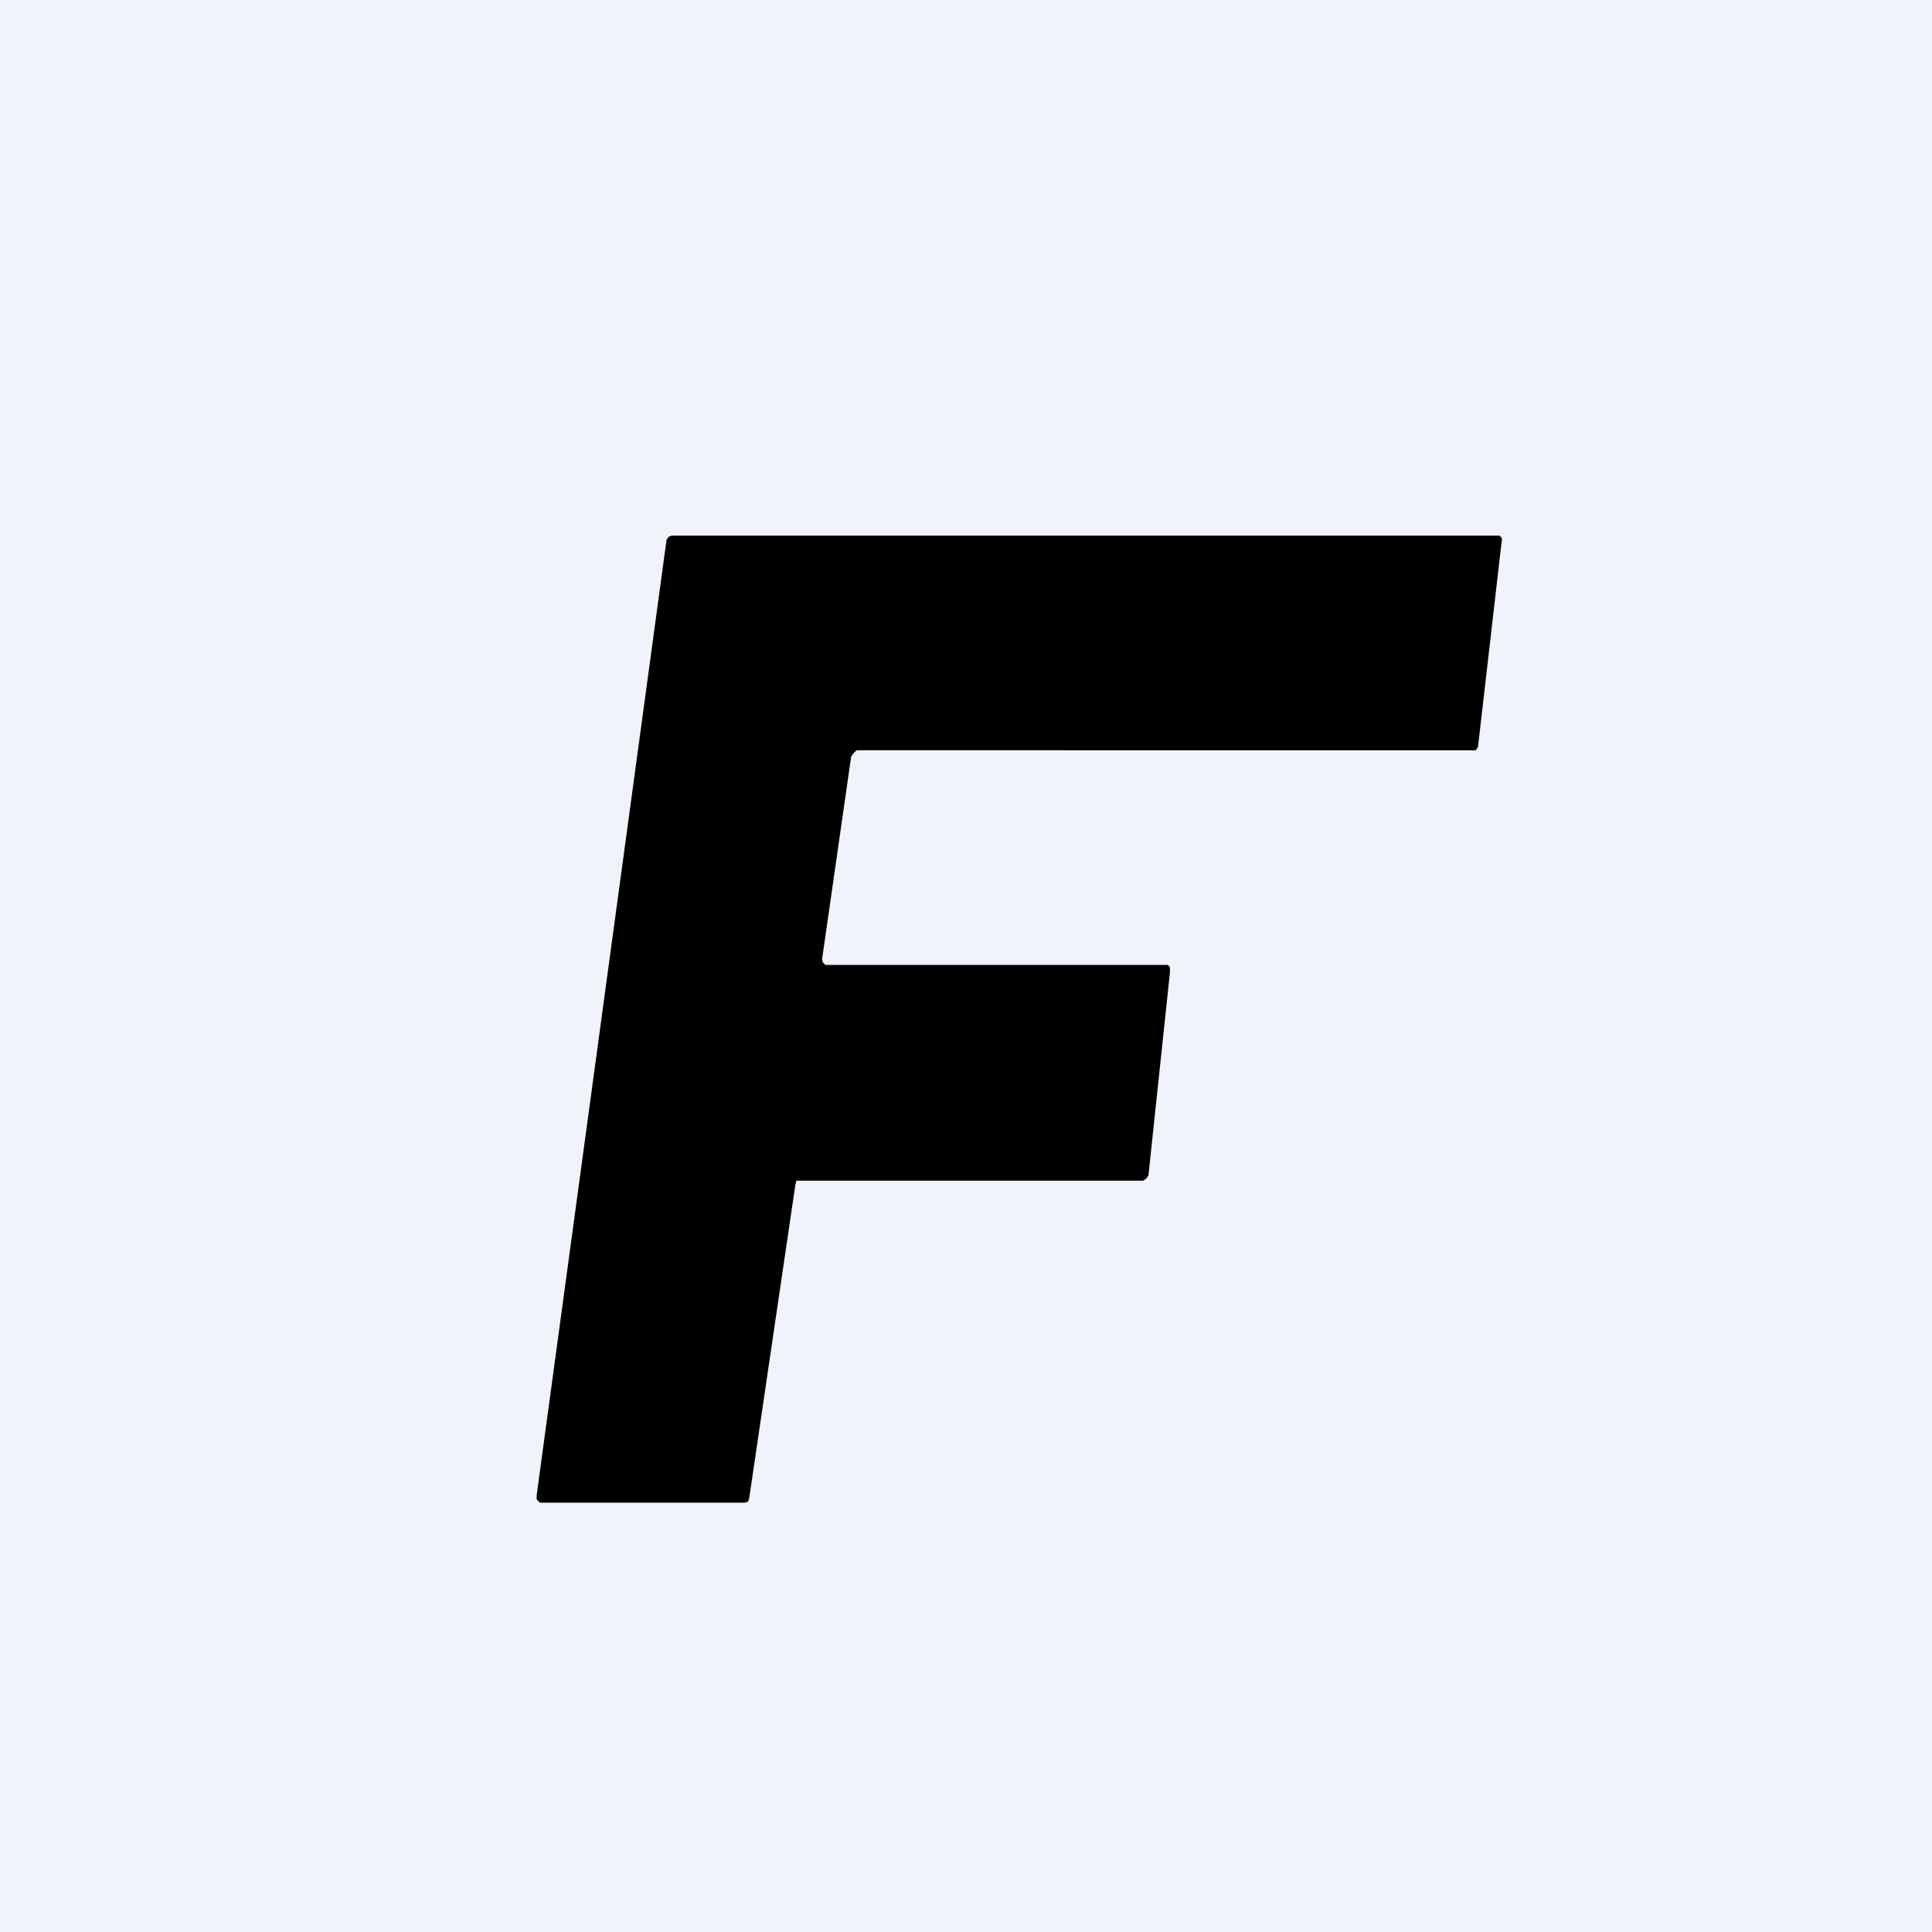 <!-- by TradingView --><svg width="18" height="18" viewBox="0 0 18 18" xmlns="http://www.w3.org/2000/svg"><path fill="#F0F3FA" d="M0 0h18v18H0z"/><path d="m10.9 9.06-.2 1.89-.02.03-.03.02H7.42l-.01.04-.43 2.92-.01.03-.03.01H5.03L5 13.97v-.04l1.21-8.9.02-.03.03-.01H13.97l.02.02a.06.06 0 0 1 0 .04l-.22 1.91-.02.03H7.98l-.03.03-.02.03-.27 1.88a.06.06 0 0 0 .01.04l.02.02h3.19l.02.02v.04Z"/></svg>